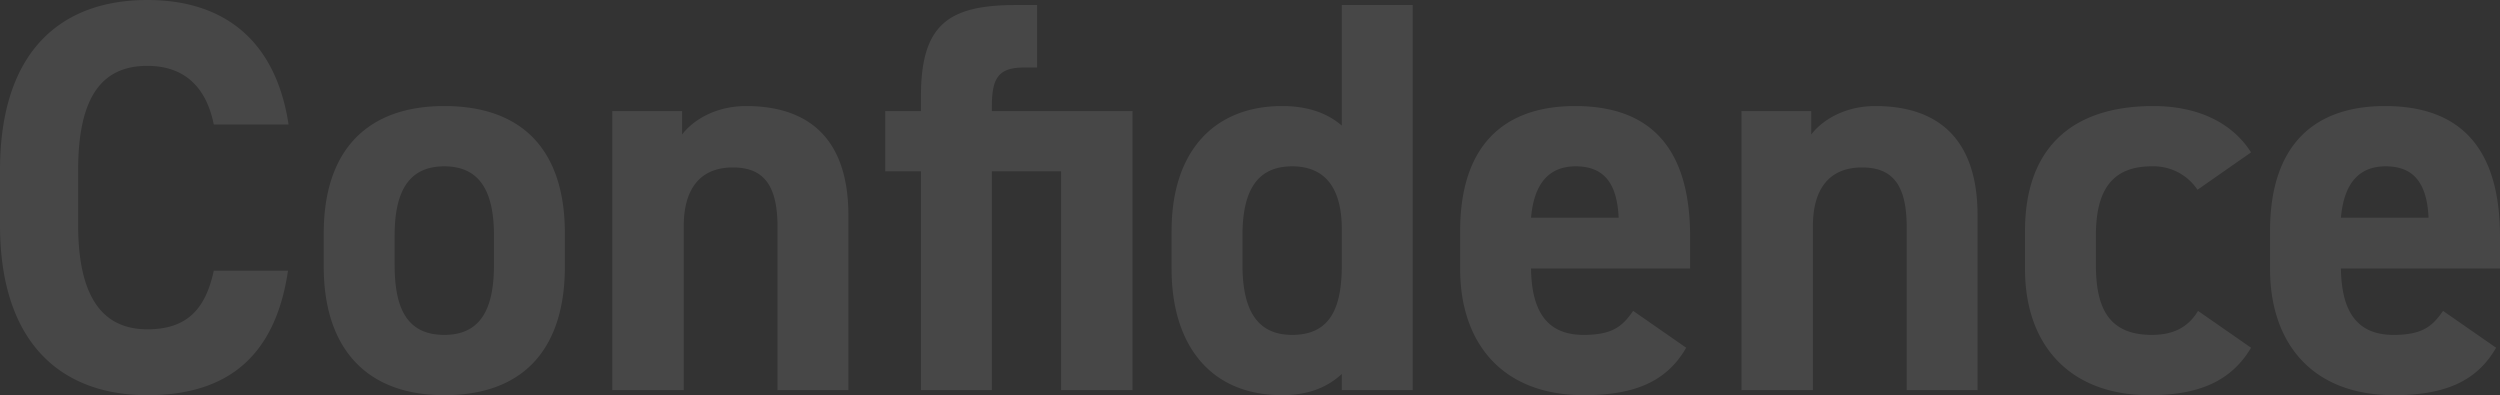 <svg xmlns="http://www.w3.org/2000/svg" width="671.85" height="106.2" viewBox="0 0 671.85 106.2"><rect x="0" y="0" width="671.85" height="106.2" fill="#333333" stroke="none"/><path d="M84.6-71.4c-3.45-22.65-17.4-33.45-37.95-33.45-23.25,0-39.6,13.8-39.6,45.75v14.7c0,31.65,16.35,45.75,39.6,45.75,21.3,0,34.35-10.2,37.8-33.45H64.5c-2.25,10.5-7.35,15.75-17.85,15.75-12.15,0-18.6-8.85-18.6-28.05V-59.1c0-19.8,6.45-28.05,18.6-28.05,10.2,0,15.9,6,17.85,15.75Zm74.25,29.25c0-22.5-11.55-34.2-32.4-34.2-20.55,0-32.4,11.7-32.4,34.2v9c0,21,10.65,34.5,32.4,34.5,22.65,0,32.4-13.95,32.4-34.5Zm-32.4,27.3c-10.65,0-13.35-8.1-13.35-18.9v-7.8c0-12,3.9-18.6,13.35-18.6s13.35,6.6,13.35,18.6v7.8C139.8-22.95,136.95-14.85,126.45-14.85ZM171.6,0h19.2V-44.1c0-9.9,4.35-15.75,13.2-15.75,7.8,0,12,4.2,12,15.9V0h19.05V-46.95c0-22.2-12.3-29.4-27.45-29.4-8.4,0-14.4,3.9-17.25,7.65V-75H171.6Zm73.35-75v16.2h9.6V0H273.6V-58.8h18.6V0h19.2V-75H273.6v-1.05c0-7.5,1.5-10.65,8.55-10.65h3.6v-16.8H280.2c-18.15,0-25.65,5.1-25.65,24.45V-75Zm122.7,3.9c-4.2-3.6-9.6-5.25-16.05-5.25-17.85,0-29.7,11.7-29.7,33.6v10.2c0,19.95,10.05,33.9,29.7,33.9,7.05,0,12.15-2.1,16.05-5.7V0H386.7V-103.5H367.65ZM354.3-14.85c-10.35,0-13.35-8.1-13.35-18.9v-7.8c0-12,3.9-18.6,13.35-18.6,9,0,13.35,6,13.35,16.95v9.45C367.65-22.95,365.1-14.85,354.3-14.85Zm91.65-6.45c-2.85,4.05-5.4,6.45-13.35,6.45-10.65,0-13.95-7.5-14.1-17.85h42.75v-8.55c0-22.8-9.75-35.1-30.9-35.1-19.5,0-30.9,10.95-30.9,33.6v10.2c0,19.35,10.8,33.9,33.3,33.9,13.5,0,22.2-3.6,27.45-12.75ZM430.5-60.15c7.2,0,11.1,4.05,11.55,13.8H418.5C419.25-54.9,422.85-60.15,430.5-60.15ZM475.05,0h19.2V-44.1c0-9.9,4.35-15.75,13.2-15.75,7.8,0,12,4.2,12,15.9V0H538.5V-46.95c0-22.2-12.3-29.4-27.45-29.4-8.4,0-14.4,3.9-17.25,7.65V-75H475.05Zm122.7-21.3c-2.7,4.5-6.75,6.45-12.45,6.45-12.15,0-15-8.1-15-18.9v-7.8c0-12,4.2-18.6,15-18.6a14.152,14.152,0,0,1,12.3,6.3L612-63.9c-5.25-8.25-14.7-12.45-26.25-12.45-22.35,0-34.5,11.7-34.5,33.6v10.2c0,20.4,12,33.9,33.45,33.9,13.5,0,22.05-3.9,27.3-12.75Zm65.85,0c-2.85,4.05-5.4,6.45-13.35,6.45-10.65,0-13.95-7.5-14.1-17.85H678.9v-8.55c0-22.8-9.75-35.1-30.9-35.1-19.5,0-30.9,10.95-30.9,33.6v10.2c0,19.35,10.8,33.9,33.3,33.9,13.5,0,22.2-3.6,27.45-12.75ZM648.15-60.15c7.2,0,11.1,4.05,11.55,13.8H636.15C636.9-54.9,640.5-60.15,648.15-60.15Z" transform="translate(-7.05 104.85)" fill="#fff" opacity="0.1"/></svg>